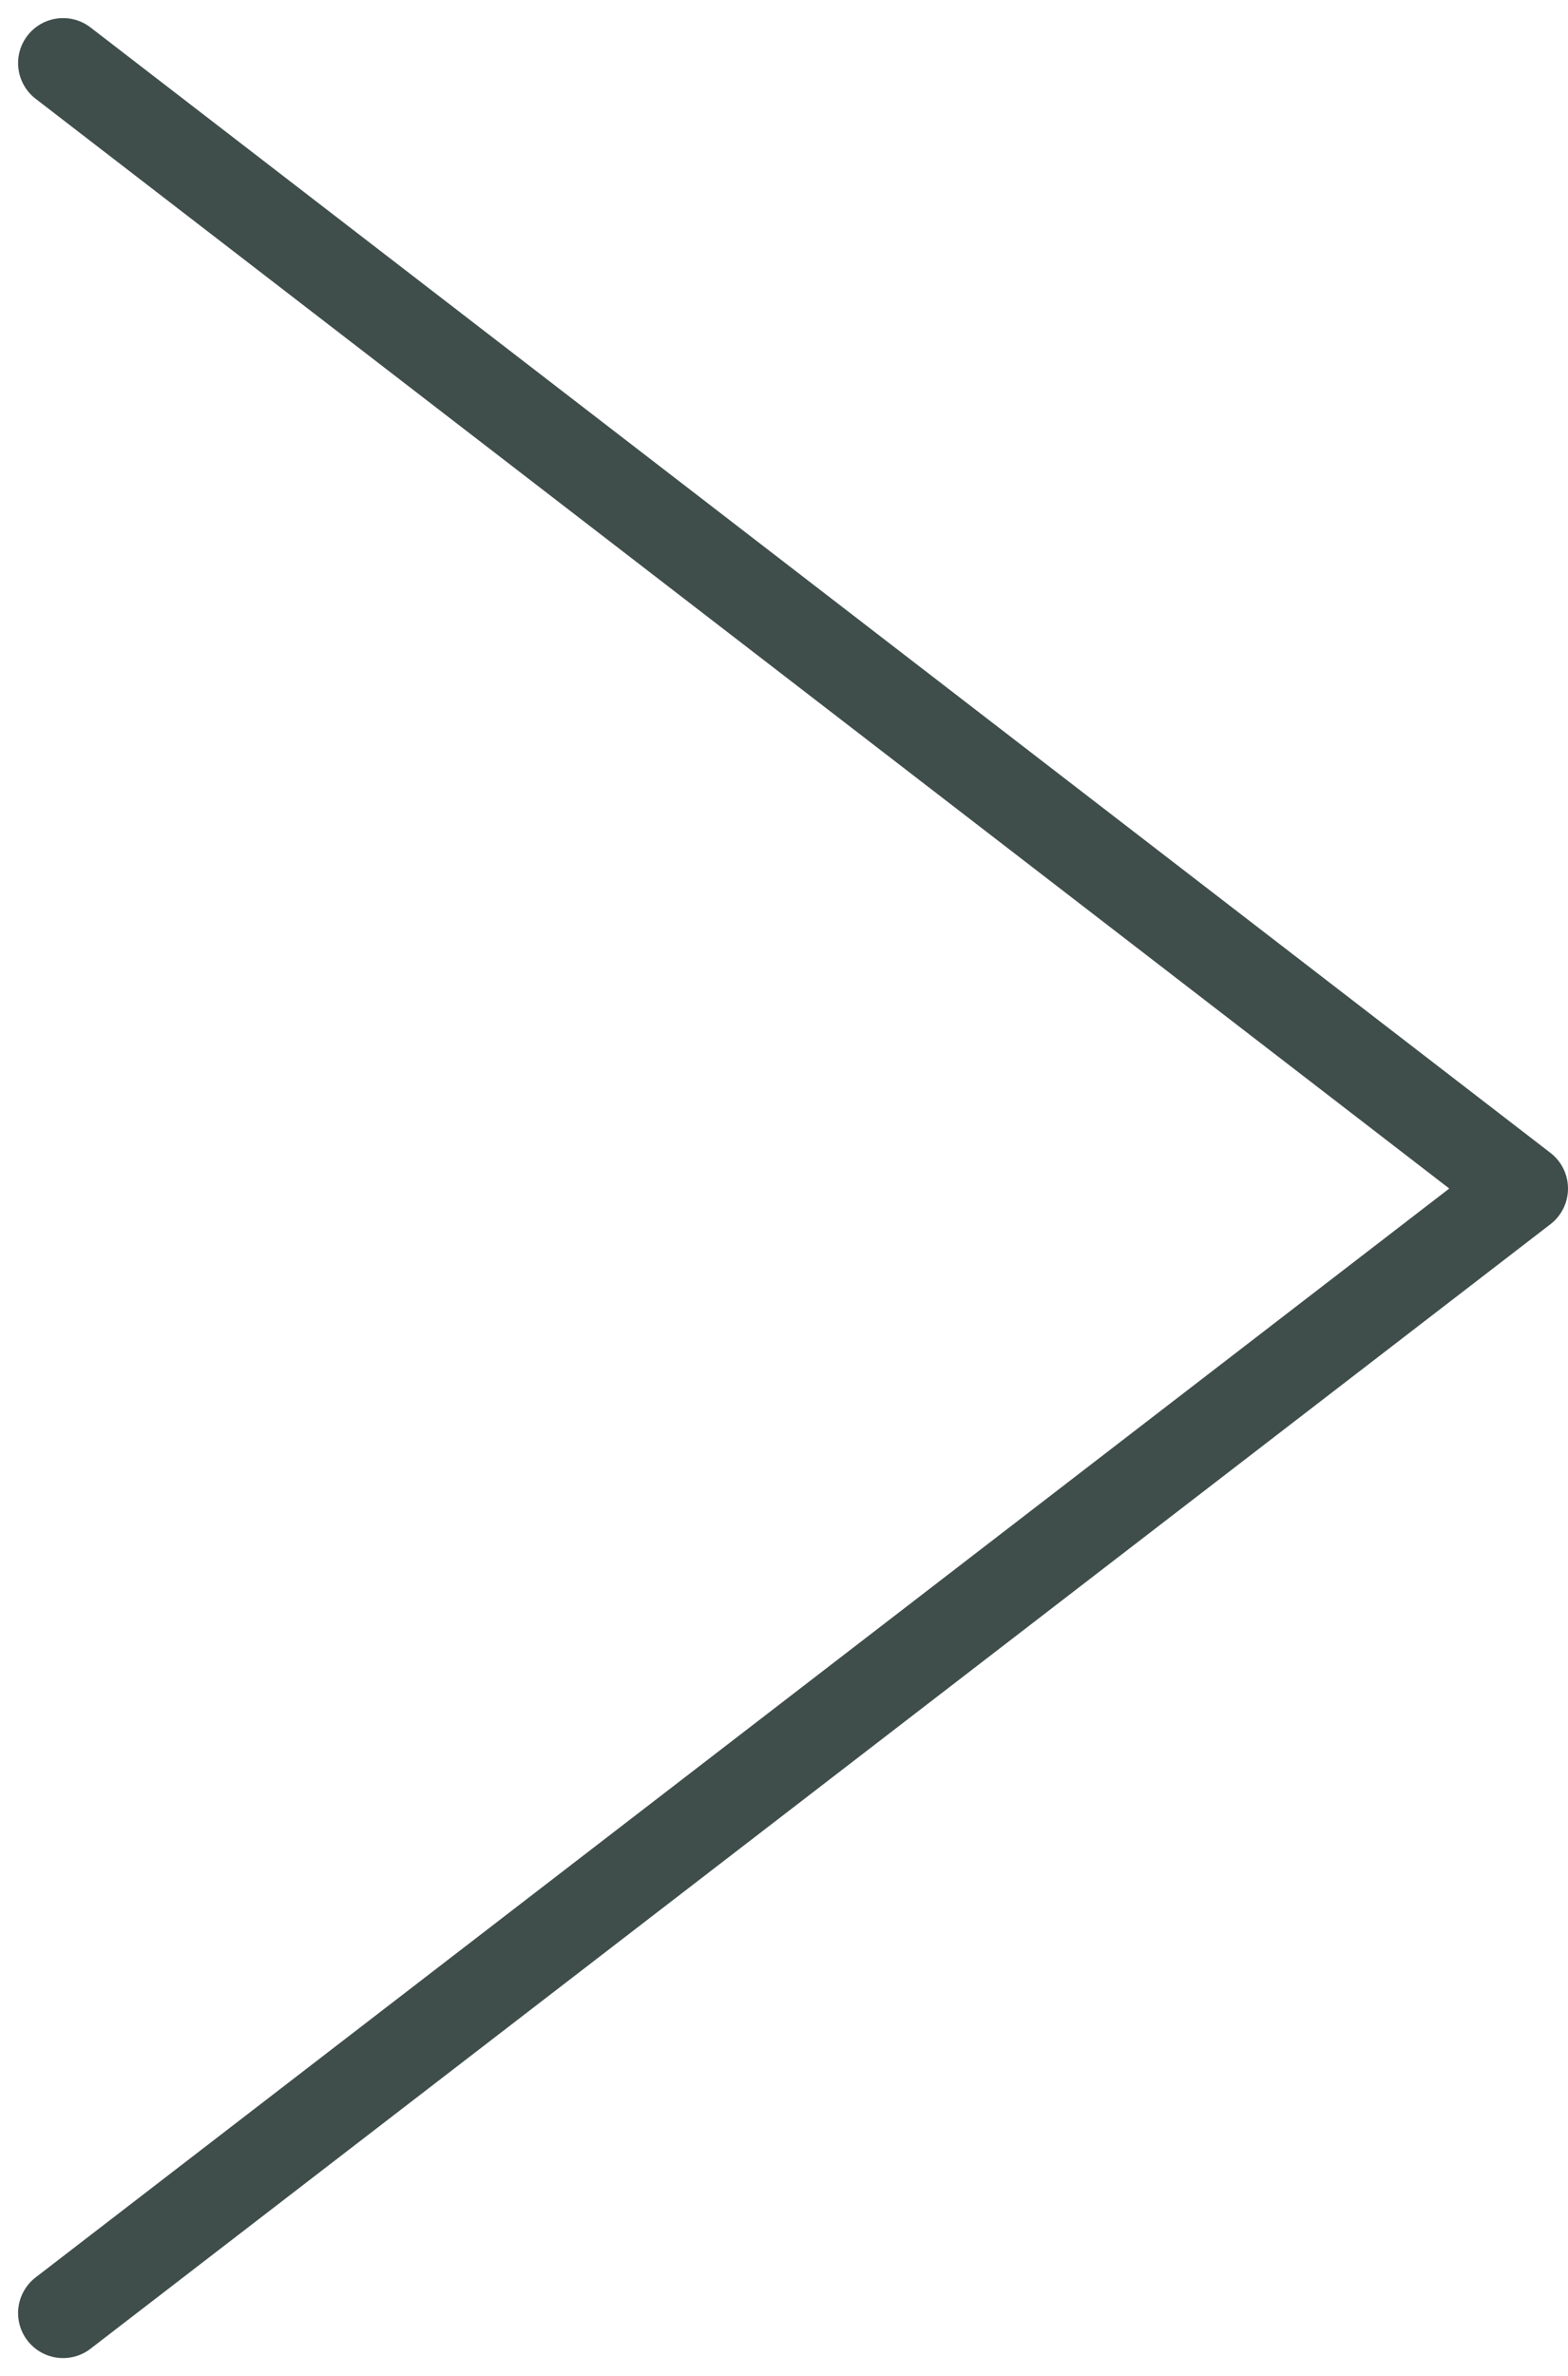 <svg xmlns="http://www.w3.org/2000/svg" width="17.426" height="26.393" viewBox="0 0 17.426 26.393"><g transform="translate(-115.07 754.061) rotate(-90)"><path d="M753.36,105.881l-12.5,16.225L728.37,105.881" transform="translate(0 9.89)" fill="none" stroke="#3f4e4a" stroke-linecap="round" stroke-linejoin="round" stroke-width="1"/></g></svg>